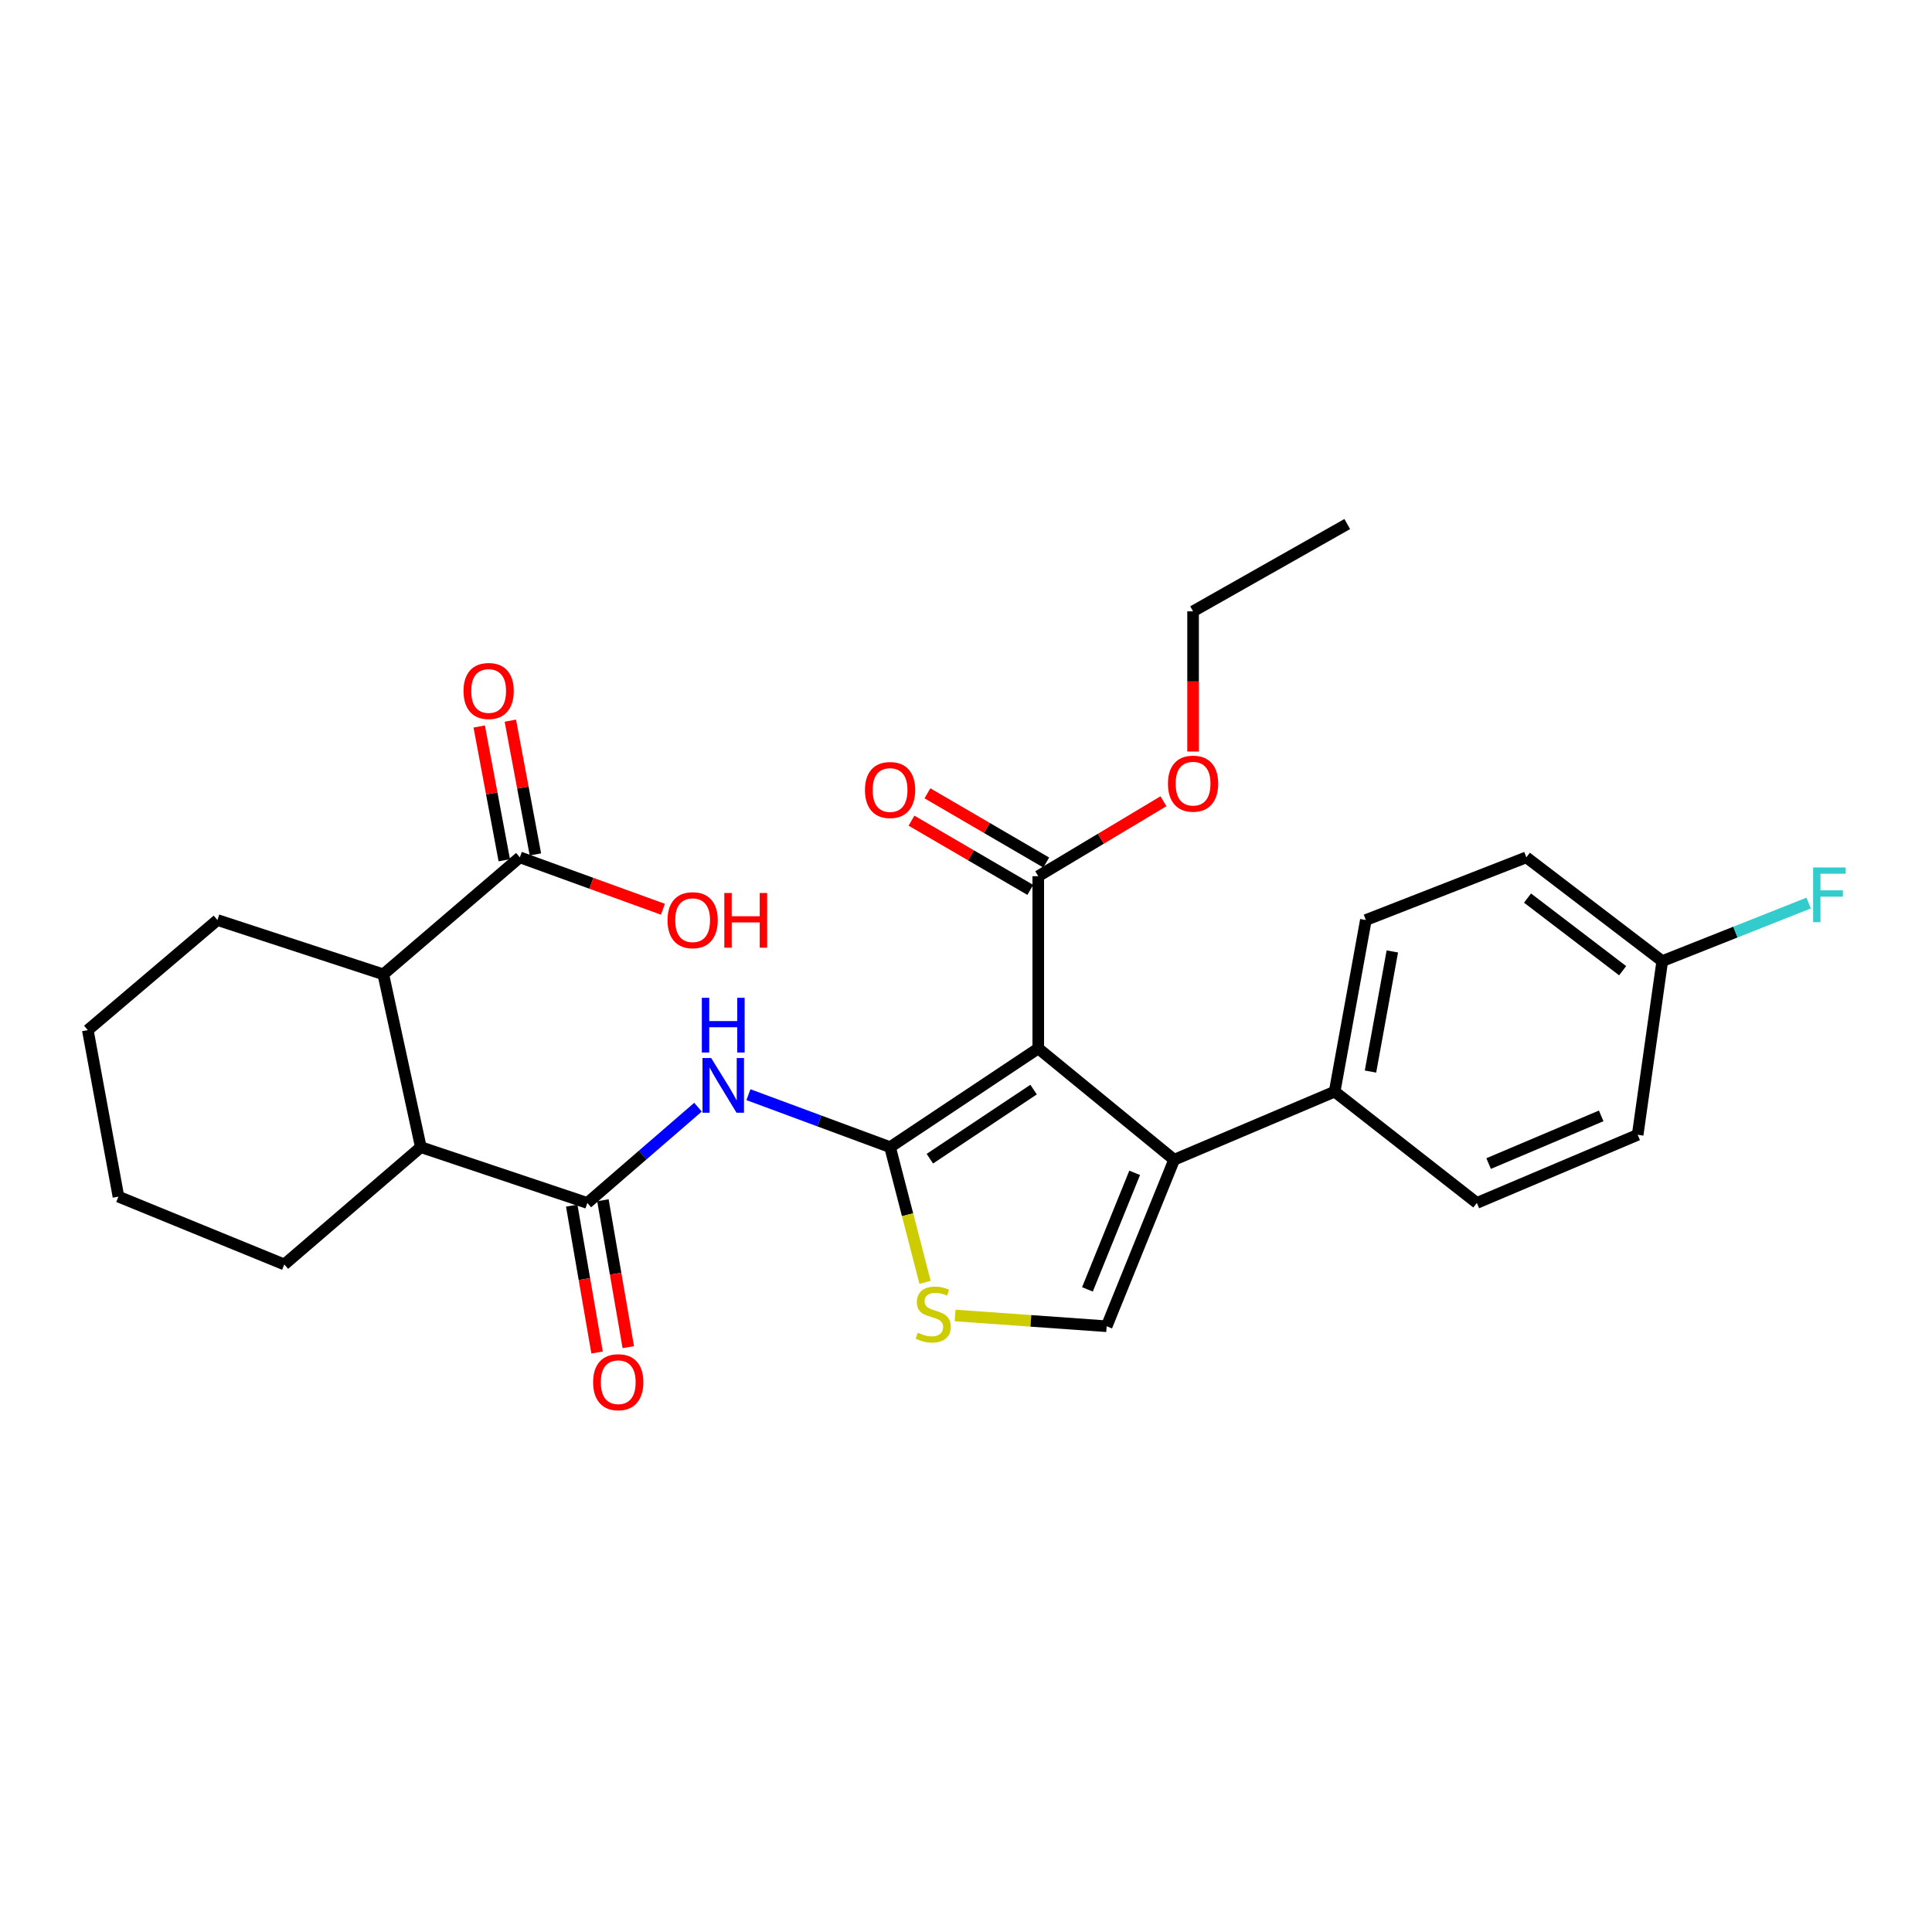 <?xml version='1.0' encoding='iso-8859-1'?>
<svg version='1.1' baseProfile='full'
              xmlns='http://www.w3.org/2000/svg'
                      xmlns:rdkit='http://www.rdkit.org/xml'
                      xmlns:xlink='http://www.w3.org/1999/xlink'
                  xml:space='preserve'
width='1000px' height='1000px' viewBox='0 0 1000 1000'>
<!-- END OF HEADER -->
<rect style='opacity:1.0;fill:#FFFFFF;stroke:none' width='1000' height='1000' x='0' y='0'> </rect>
<path class='bond-0' d='M 460.698,593.763 L 537.403,542.662' style='fill:none;fill-rule:evenodd;stroke:#000000;stroke-width:6px;stroke-linecap:butt;stroke-linejoin:miter;stroke-opacity:1' />
<path class='bond-0' d='M 481.29,599.738 L 534.984,563.967' style='fill:none;fill-rule:evenodd;stroke:#000000;stroke-width:6px;stroke-linecap:butt;stroke-linejoin:miter;stroke-opacity:1' />
<path class='bond-2' d='M 460.698,593.763 L 424.044,580.184' style='fill:none;fill-rule:evenodd;stroke:#000000;stroke-width:6px;stroke-linecap:butt;stroke-linejoin:miter;stroke-opacity:1' />
<path class='bond-2' d='M 424.044,580.184 L 387.391,566.606' style='fill:none;fill-rule:evenodd;stroke:#0000FF;stroke-width:6px;stroke-linecap:butt;stroke-linejoin:miter;stroke-opacity:1' />
<path class='bond-4' d='M 460.698,593.763 L 469.754,628.749' style='fill:none;fill-rule:evenodd;stroke:#000000;stroke-width:6px;stroke-linecap:butt;stroke-linejoin:miter;stroke-opacity:1' />
<path class='bond-4' d='M 469.754,628.749 L 478.811,663.735' style='fill:none;fill-rule:evenodd;stroke:#CCCC00;stroke-width:6px;stroke-linecap:butt;stroke-linejoin:miter;stroke-opacity:1' />
<path class='bond-1' d='M 537.403,542.662 L 607.735,600.282' style='fill:none;fill-rule:evenodd;stroke:#000000;stroke-width:6px;stroke-linecap:butt;stroke-linejoin:miter;stroke-opacity:1' />
<path class='bond-6' d='M 537.403,542.662 L 537.403,453.527' style='fill:none;fill-rule:evenodd;stroke:#000000;stroke-width:6px;stroke-linecap:butt;stroke-linejoin:miter;stroke-opacity:1' />
<path class='bond-10' d='M 607.735,600.282 L 690.814,565.025' style='fill:none;fill-rule:evenodd;stroke:#000000;stroke-width:6px;stroke-linecap:butt;stroke-linejoin:miter;stroke-opacity:1' />
<path class='bond-28' d='M 607.735,600.282 L 572.806,686.467' style='fill:none;fill-rule:evenodd;stroke:#000000;stroke-width:6px;stroke-linecap:butt;stroke-linejoin:miter;stroke-opacity:1' />
<path class='bond-28' d='M 587.306,607.054 L 562.855,667.383' style='fill:none;fill-rule:evenodd;stroke:#000000;stroke-width:6px;stroke-linecap:butt;stroke-linejoin:miter;stroke-opacity:1' />
<path class='bond-3' d='M 361.284,573.078 L 332.641,597.857' style='fill:none;fill-rule:evenodd;stroke:#0000FF;stroke-width:6px;stroke-linecap:butt;stroke-linejoin:miter;stroke-opacity:1' />
<path class='bond-3' d='M 332.641,597.857 L 303.999,622.637' style='fill:none;fill-rule:evenodd;stroke:#000000;stroke-width:6px;stroke-linecap:butt;stroke-linejoin:miter;stroke-opacity:1' />
<path class='bond-7' d='M 303.999,622.637 L 217.824,593.763' style='fill:none;fill-rule:evenodd;stroke:#000000;stroke-width:6px;stroke-linecap:butt;stroke-linejoin:miter;stroke-opacity:1' />
<path class='bond-11' d='M 295.923,624.03 L 302.484,662.046' style='fill:none;fill-rule:evenodd;stroke:#000000;stroke-width:6px;stroke-linecap:butt;stroke-linejoin:miter;stroke-opacity:1' />
<path class='bond-11' d='M 302.484,662.046 L 309.045,700.063' style='fill:none;fill-rule:evenodd;stroke:#FF0000;stroke-width:6px;stroke-linecap:butt;stroke-linejoin:miter;stroke-opacity:1' />
<path class='bond-11' d='M 312.075,621.243 L 318.636,659.259' style='fill:none;fill-rule:evenodd;stroke:#000000;stroke-width:6px;stroke-linecap:butt;stroke-linejoin:miter;stroke-opacity:1' />
<path class='bond-11' d='M 318.636,659.259 L 325.196,697.275' style='fill:none;fill-rule:evenodd;stroke:#FF0000;stroke-width:6px;stroke-linecap:butt;stroke-linejoin:miter;stroke-opacity:1' />
<path class='bond-5' d='M 494.372,680.889 L 533.589,683.678' style='fill:none;fill-rule:evenodd;stroke:#CCCC00;stroke-width:6px;stroke-linecap:butt;stroke-linejoin:miter;stroke-opacity:1' />
<path class='bond-5' d='M 533.589,683.678 L 572.806,686.467' style='fill:none;fill-rule:evenodd;stroke:#000000;stroke-width:6px;stroke-linecap:butt;stroke-linejoin:miter;stroke-opacity:1' />
<path class='bond-12' d='M 541.529,446.447 L 510.786,428.531' style='fill:none;fill-rule:evenodd;stroke:#000000;stroke-width:6px;stroke-linecap:butt;stroke-linejoin:miter;stroke-opacity:1' />
<path class='bond-12' d='M 510.786,428.531 L 480.043,410.616' style='fill:none;fill-rule:evenodd;stroke:#FF0000;stroke-width:6px;stroke-linecap:butt;stroke-linejoin:miter;stroke-opacity:1' />
<path class='bond-12' d='M 533.277,460.608 L 502.534,442.693' style='fill:none;fill-rule:evenodd;stroke:#000000;stroke-width:6px;stroke-linecap:butt;stroke-linejoin:miter;stroke-opacity:1' />
<path class='bond-12' d='M 502.534,442.693 L 471.791,424.777' style='fill:none;fill-rule:evenodd;stroke:#FF0000;stroke-width:6px;stroke-linecap:butt;stroke-linejoin:miter;stroke-opacity:1' />
<path class='bond-17' d='M 537.403,453.527 L 569.8,434.126' style='fill:none;fill-rule:evenodd;stroke:#000000;stroke-width:6px;stroke-linecap:butt;stroke-linejoin:miter;stroke-opacity:1' />
<path class='bond-17' d='M 569.8,434.126 L 602.198,414.724' style='fill:none;fill-rule:evenodd;stroke:#FF0000;stroke-width:6px;stroke-linecap:butt;stroke-linejoin:miter;stroke-opacity:1' />
<path class='bond-8' d='M 217.824,593.763 L 198.401,504.309' style='fill:none;fill-rule:evenodd;stroke:#000000;stroke-width:6px;stroke-linecap:butt;stroke-linejoin:miter;stroke-opacity:1' />
<path class='bond-22' d='M 217.824,593.763 L 147.164,654.479' style='fill:none;fill-rule:evenodd;stroke:#000000;stroke-width:6px;stroke-linecap:butt;stroke-linejoin:miter;stroke-opacity:1' />
<path class='bond-9' d='M 198.401,504.309 L 269.07,443.757' style='fill:none;fill-rule:evenodd;stroke:#000000;stroke-width:6px;stroke-linecap:butt;stroke-linejoin:miter;stroke-opacity:1' />
<path class='bond-23' d='M 198.401,504.309 L 112.545,476.209' style='fill:none;fill-rule:evenodd;stroke:#000000;stroke-width:6px;stroke-linecap:butt;stroke-linejoin:miter;stroke-opacity:1' />
<path class='bond-13' d='M 277.125,442.247 L 270.637,407.631' style='fill:none;fill-rule:evenodd;stroke:#000000;stroke-width:6px;stroke-linecap:butt;stroke-linejoin:miter;stroke-opacity:1' />
<path class='bond-13' d='M 270.637,407.631 L 264.149,373.015' style='fill:none;fill-rule:evenodd;stroke:#FF0000;stroke-width:6px;stroke-linecap:butt;stroke-linejoin:miter;stroke-opacity:1' />
<path class='bond-13' d='M 261.015,445.267 L 254.527,410.65' style='fill:none;fill-rule:evenodd;stroke:#000000;stroke-width:6px;stroke-linecap:butt;stroke-linejoin:miter;stroke-opacity:1' />
<path class='bond-13' d='M 254.527,410.65 L 248.039,376.034' style='fill:none;fill-rule:evenodd;stroke:#FF0000;stroke-width:6px;stroke-linecap:butt;stroke-linejoin:miter;stroke-opacity:1' />
<path class='bond-16' d='M 269.07,443.757 L 306.098,457.193' style='fill:none;fill-rule:evenodd;stroke:#000000;stroke-width:6px;stroke-linecap:butt;stroke-linejoin:miter;stroke-opacity:1' />
<path class='bond-16' d='M 306.098,457.193 L 343.127,470.629' style='fill:none;fill-rule:evenodd;stroke:#FF0000;stroke-width:6px;stroke-linecap:butt;stroke-linejoin:miter;stroke-opacity:1' />
<path class='bond-14' d='M 690.814,565.025 L 706.968,476.209' style='fill:none;fill-rule:evenodd;stroke:#000000;stroke-width:6px;stroke-linecap:butt;stroke-linejoin:miter;stroke-opacity:1' />
<path class='bond-14' d='M 709.363,554.636 L 720.67,492.464' style='fill:none;fill-rule:evenodd;stroke:#000000;stroke-width:6px;stroke-linecap:butt;stroke-linejoin:miter;stroke-opacity:1' />
<path class='bond-15' d='M 690.814,565.025 L 764.415,622.637' style='fill:none;fill-rule:evenodd;stroke:#000000;stroke-width:6px;stroke-linecap:butt;stroke-linejoin:miter;stroke-opacity:1' />
<path class='bond-20' d='M 706.968,476.209 L 790.038,443.757' style='fill:none;fill-rule:evenodd;stroke:#000000;stroke-width:6px;stroke-linecap:butt;stroke-linejoin:miter;stroke-opacity:1' />
<path class='bond-19' d='M 764.415,622.637 L 847.659,587.38' style='fill:none;fill-rule:evenodd;stroke:#000000;stroke-width:6px;stroke-linecap:butt;stroke-linejoin:miter;stroke-opacity:1' />
<path class='bond-19' d='M 770.509,602.256 L 828.78,577.576' style='fill:none;fill-rule:evenodd;stroke:#000000;stroke-width:6px;stroke-linecap:butt;stroke-linejoin:miter;stroke-opacity:1' />
<path class='bond-24' d='M 617.533,388.993 L 617.533,352.708' style='fill:none;fill-rule:evenodd;stroke:#FF0000;stroke-width:6px;stroke-linecap:butt;stroke-linejoin:miter;stroke-opacity:1' />
<path class='bond-24' d='M 617.533,352.708 L 617.533,316.424' style='fill:none;fill-rule:evenodd;stroke:#000000;stroke-width:6px;stroke-linecap:butt;stroke-linejoin:miter;stroke-opacity:1' />
<path class='bond-18' d='M 860.379,497.471 L 847.659,587.38' style='fill:none;fill-rule:evenodd;stroke:#000000;stroke-width:6px;stroke-linecap:butt;stroke-linejoin:miter;stroke-opacity:1' />
<path class='bond-21' d='M 860.379,497.471 L 898.262,482.447' style='fill:none;fill-rule:evenodd;stroke:#000000;stroke-width:6px;stroke-linecap:butt;stroke-linejoin:miter;stroke-opacity:1' />
<path class='bond-21' d='M 898.262,482.447 L 936.145,467.423' style='fill:none;fill-rule:evenodd;stroke:#33CCCC;stroke-width:6px;stroke-linecap:butt;stroke-linejoin:miter;stroke-opacity:1' />
<path class='bond-29' d='M 860.379,497.471 L 790.038,443.757' style='fill:none;fill-rule:evenodd;stroke:#000000;stroke-width:6px;stroke-linecap:butt;stroke-linejoin:miter;stroke-opacity:1' />
<path class='bond-29' d='M 839.881,502.44 L 790.642,464.84' style='fill:none;fill-rule:evenodd;stroke:#000000;stroke-width:6px;stroke-linecap:butt;stroke-linejoin:miter;stroke-opacity:1' />
<path class='bond-25' d='M 147.164,654.479 L 61.307,619.377' style='fill:none;fill-rule:evenodd;stroke:#000000;stroke-width:6px;stroke-linecap:butt;stroke-linejoin:miter;stroke-opacity:1' />
<path class='bond-30' d='M 112.545,476.209 L 45.455,533.192' style='fill:none;fill-rule:evenodd;stroke:#000000;stroke-width:6px;stroke-linecap:butt;stroke-linejoin:miter;stroke-opacity:1' />
<path class='bond-27' d='M 617.533,316.424 L 697.334,271.242' style='fill:none;fill-rule:evenodd;stroke:#000000;stroke-width:6px;stroke-linecap:butt;stroke-linejoin:miter;stroke-opacity:1' />
<path class='bond-26' d='M 61.307,619.377 L 45.455,533.192' style='fill:none;fill-rule:evenodd;stroke:#000000;stroke-width:6px;stroke-linecap:butt;stroke-linejoin:miter;stroke-opacity:1' />
<path  class='atom-3' d='M 368.089 547.615
L 377.369 562.615
Q 378.289 564.095, 379.769 566.775
Q 381.249 569.455, 381.329 569.615
L 381.329 547.615
L 385.089 547.615
L 385.089 575.935
L 381.209 575.935
L 371.249 559.535
Q 370.089 557.615, 368.849 555.415
Q 367.649 553.215, 367.289 552.535
L 367.289 575.935
L 363.609 575.935
L 363.609 547.615
L 368.089 547.615
' fill='#0000FF'/>
<path  class='atom-3' d='M 363.269 516.463
L 367.109 516.463
L 367.109 528.503
L 381.589 528.503
L 381.589 516.463
L 385.429 516.463
L 385.429 544.783
L 381.589 544.783
L 381.589 531.703
L 367.109 531.703
L 367.109 544.783
L 363.269 544.783
L 363.269 516.463
' fill='#0000FF'/>
<path  class='atom-5' d='M 475.043 689.804
Q 475.363 689.924, 476.683 690.484
Q 478.003 691.044, 479.443 691.404
Q 480.923 691.724, 482.363 691.724
Q 485.043 691.724, 486.603 690.444
Q 488.163 689.124, 488.163 686.844
Q 488.163 685.284, 487.363 684.324
Q 486.603 683.364, 485.403 682.844
Q 484.203 682.324, 482.203 681.724
Q 479.683 680.964, 478.163 680.244
Q 476.683 679.524, 475.603 678.004
Q 474.563 676.484, 474.563 673.924
Q 474.563 670.364, 476.963 668.164
Q 479.403 665.964, 484.203 665.964
Q 487.483 665.964, 491.203 667.524
L 490.283 670.604
Q 486.883 669.204, 484.323 669.204
Q 481.563 669.204, 480.043 670.364
Q 478.523 671.484, 478.563 673.444
Q 478.563 674.964, 479.323 675.884
Q 480.123 676.804, 481.243 677.324
Q 482.403 677.844, 484.323 678.444
Q 486.883 679.244, 488.403 680.044
Q 489.923 680.844, 491.003 682.484
Q 492.123 684.084, 492.123 686.844
Q 492.123 690.764, 489.483 692.884
Q 486.883 694.964, 482.523 694.964
Q 480.003 694.964, 478.083 694.404
Q 476.203 693.884, 473.963 692.964
L 475.043 689.804
' fill='#CCCC00'/>
<path  class='atom-12' d='M 306.998 715.421
Q 306.998 708.621, 310.358 704.821
Q 313.718 701.021, 319.998 701.021
Q 326.278 701.021, 329.638 704.821
Q 332.998 708.621, 332.998 715.421
Q 332.998 722.301, 329.598 726.221
Q 326.198 730.101, 319.998 730.101
Q 313.758 730.101, 310.358 726.221
Q 306.998 722.341, 306.998 715.421
M 319.998 726.901
Q 324.318 726.901, 326.638 724.021
Q 328.998 721.101, 328.998 715.421
Q 328.998 709.861, 326.638 707.061
Q 324.318 704.221, 319.998 704.221
Q 315.678 704.221, 313.318 707.021
Q 310.998 709.821, 310.998 715.421
Q 310.998 721.141, 313.318 724.021
Q 315.678 726.901, 319.998 726.901
' fill='#FF0000'/>
<path  class='atom-13' d='M 447.698 408.908
Q 447.698 402.108, 451.058 398.308
Q 454.418 394.508, 460.698 394.508
Q 466.978 394.508, 470.338 398.308
Q 473.698 402.108, 473.698 408.908
Q 473.698 415.788, 470.298 419.708
Q 466.898 423.588, 460.698 423.588
Q 454.458 423.588, 451.058 419.708
Q 447.698 415.828, 447.698 408.908
M 460.698 420.388
Q 465.018 420.388, 467.338 417.508
Q 469.698 414.588, 469.698 408.908
Q 469.698 403.348, 467.338 400.548
Q 465.018 397.708, 460.698 397.708
Q 456.378 397.708, 454.018 400.508
Q 451.698 403.308, 451.698 408.908
Q 451.698 414.628, 454.018 417.508
Q 456.378 420.388, 460.698 420.388
' fill='#FF0000'/>
<path  class='atom-14' d='M 239.917 357.652
Q 239.917 350.852, 243.277 347.052
Q 246.637 343.252, 252.917 343.252
Q 259.197 343.252, 262.557 347.052
Q 265.917 350.852, 265.917 357.652
Q 265.917 364.532, 262.517 368.452
Q 259.117 372.332, 252.917 372.332
Q 246.677 372.332, 243.277 368.452
Q 239.917 364.572, 239.917 357.652
M 252.917 369.132
Q 257.237 369.132, 259.557 366.252
Q 261.917 363.332, 261.917 357.652
Q 261.917 352.092, 259.557 349.292
Q 257.237 346.452, 252.917 346.452
Q 248.597 346.452, 246.237 349.252
Q 243.917 352.052, 243.917 357.652
Q 243.917 363.372, 246.237 366.252
Q 248.597 369.132, 252.917 369.132
' fill='#FF0000'/>
<path  class='atom-17' d='M 345.505 476.289
Q 345.505 469.489, 348.865 465.689
Q 352.225 461.889, 358.505 461.889
Q 364.785 461.889, 368.145 465.689
Q 371.505 469.489, 371.505 476.289
Q 371.505 483.169, 368.105 487.089
Q 364.705 490.969, 358.505 490.969
Q 352.265 490.969, 348.865 487.089
Q 345.505 483.209, 345.505 476.289
M 358.505 487.769
Q 362.825 487.769, 365.145 484.889
Q 367.505 481.969, 367.505 476.289
Q 367.505 470.729, 365.145 467.929
Q 362.825 465.089, 358.505 465.089
Q 354.185 465.089, 351.825 467.889
Q 349.505 470.689, 349.505 476.289
Q 349.505 482.009, 351.825 484.889
Q 354.185 487.769, 358.505 487.769
' fill='#FF0000'/>
<path  class='atom-17' d='M 374.905 462.209
L 378.745 462.209
L 378.745 474.249
L 393.225 474.249
L 393.225 462.209
L 397.065 462.209
L 397.065 490.529
L 393.225 490.529
L 393.225 477.449
L 378.745 477.449
L 378.745 490.529
L 374.905 490.529
L 374.905 462.209
' fill='#FF0000'/>
<path  class='atom-18' d='M 604.533 405.621
Q 604.533 398.821, 607.893 395.021
Q 611.253 391.221, 617.533 391.221
Q 623.813 391.221, 627.173 395.021
Q 630.533 398.821, 630.533 405.621
Q 630.533 412.501, 627.133 416.421
Q 623.733 420.301, 617.533 420.301
Q 611.293 420.301, 607.893 416.421
Q 604.533 412.541, 604.533 405.621
M 617.533 417.101
Q 621.853 417.101, 624.173 414.221
Q 626.533 411.301, 626.533 405.621
Q 626.533 400.061, 624.173 397.261
Q 621.853 394.421, 617.533 394.421
Q 613.213 394.421, 610.853 397.221
Q 608.533 400.021, 608.533 405.621
Q 608.533 411.341, 610.853 414.221
Q 613.213 417.101, 617.533 417.101
' fill='#FF0000'/>
<path  class='atom-22' d='M 938.471 449.001
L 955.311 449.001
L 955.311 452.241
L 942.271 452.241
L 942.271 460.841
L 953.871 460.841
L 953.871 464.121
L 942.271 464.121
L 942.271 477.321
L 938.471 477.321
L 938.471 449.001
' fill='#33CCCC'/>
</svg>
